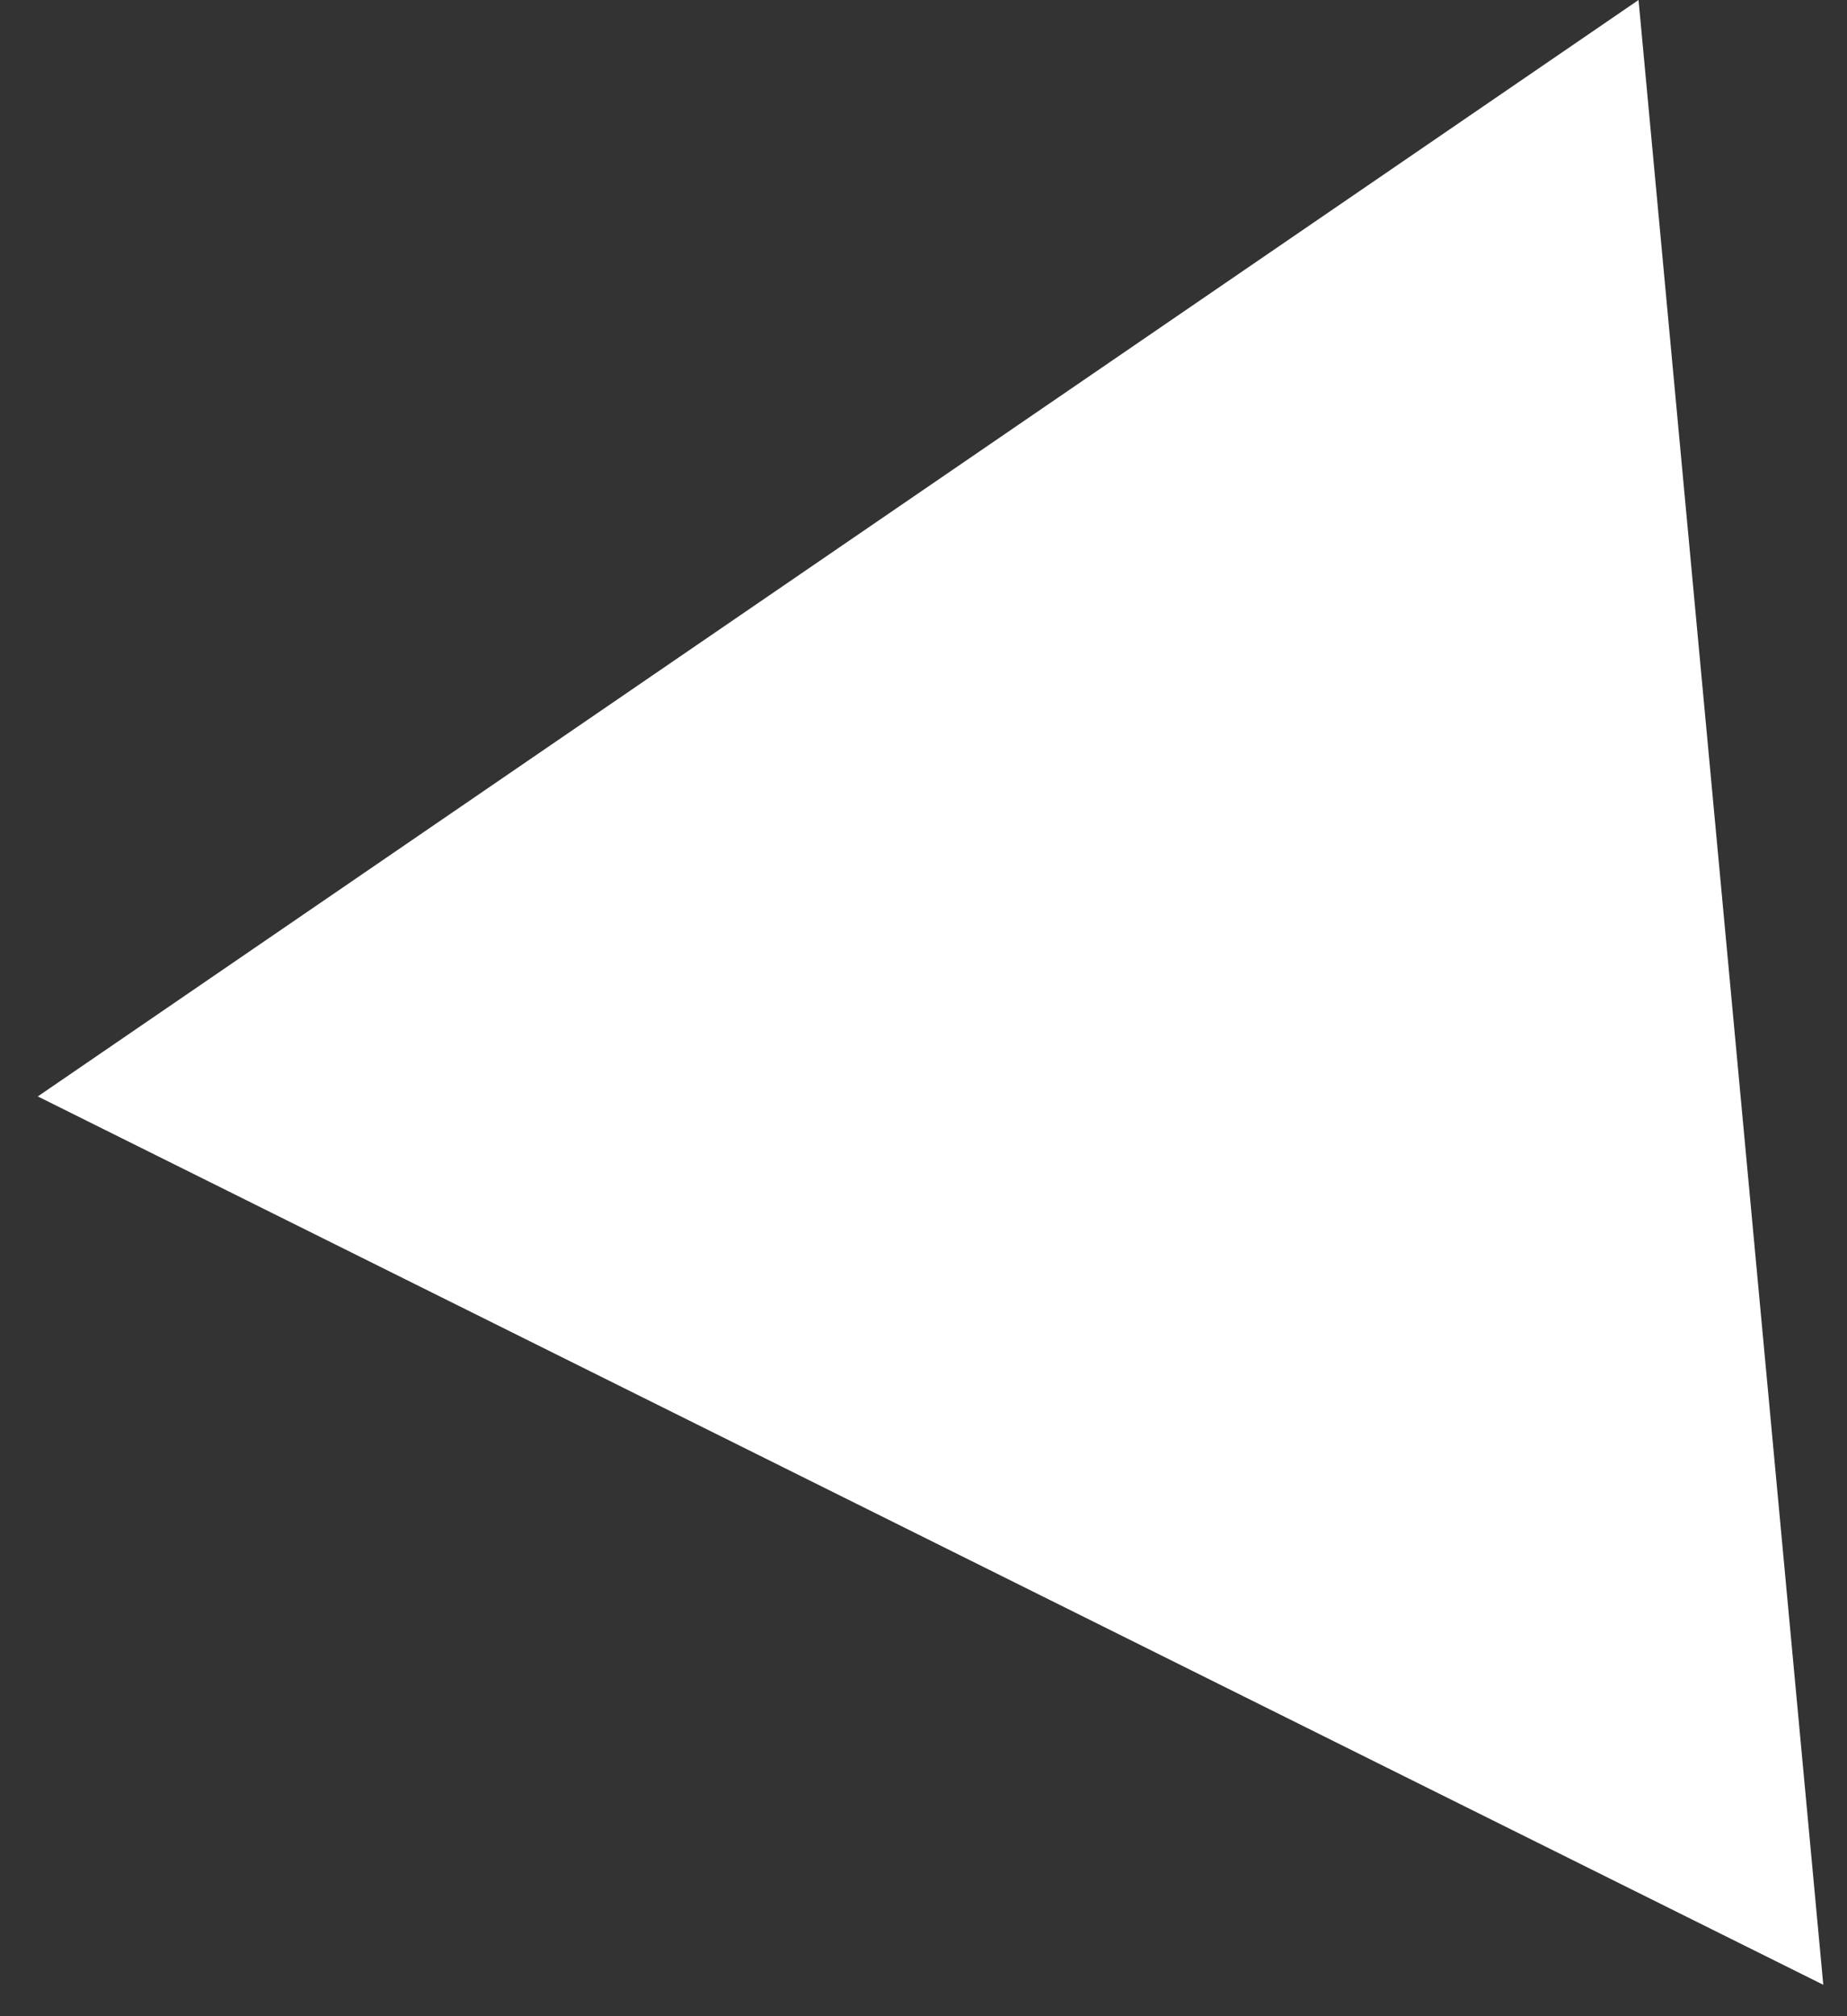 <?xml version="1.0" encoding="UTF-8"?> <svg xmlns="http://www.w3.org/2000/svg" width="44" height="48" viewBox="0 0 44 48" fill="none"><rect x="0" y="0" width="44" height="48" fill="#333333" stroke="none"/> <path d="M43.435 47.252L39.034 -0L0.9 26.103L43.435 47.252Z" fill="white"></path> </svg> 